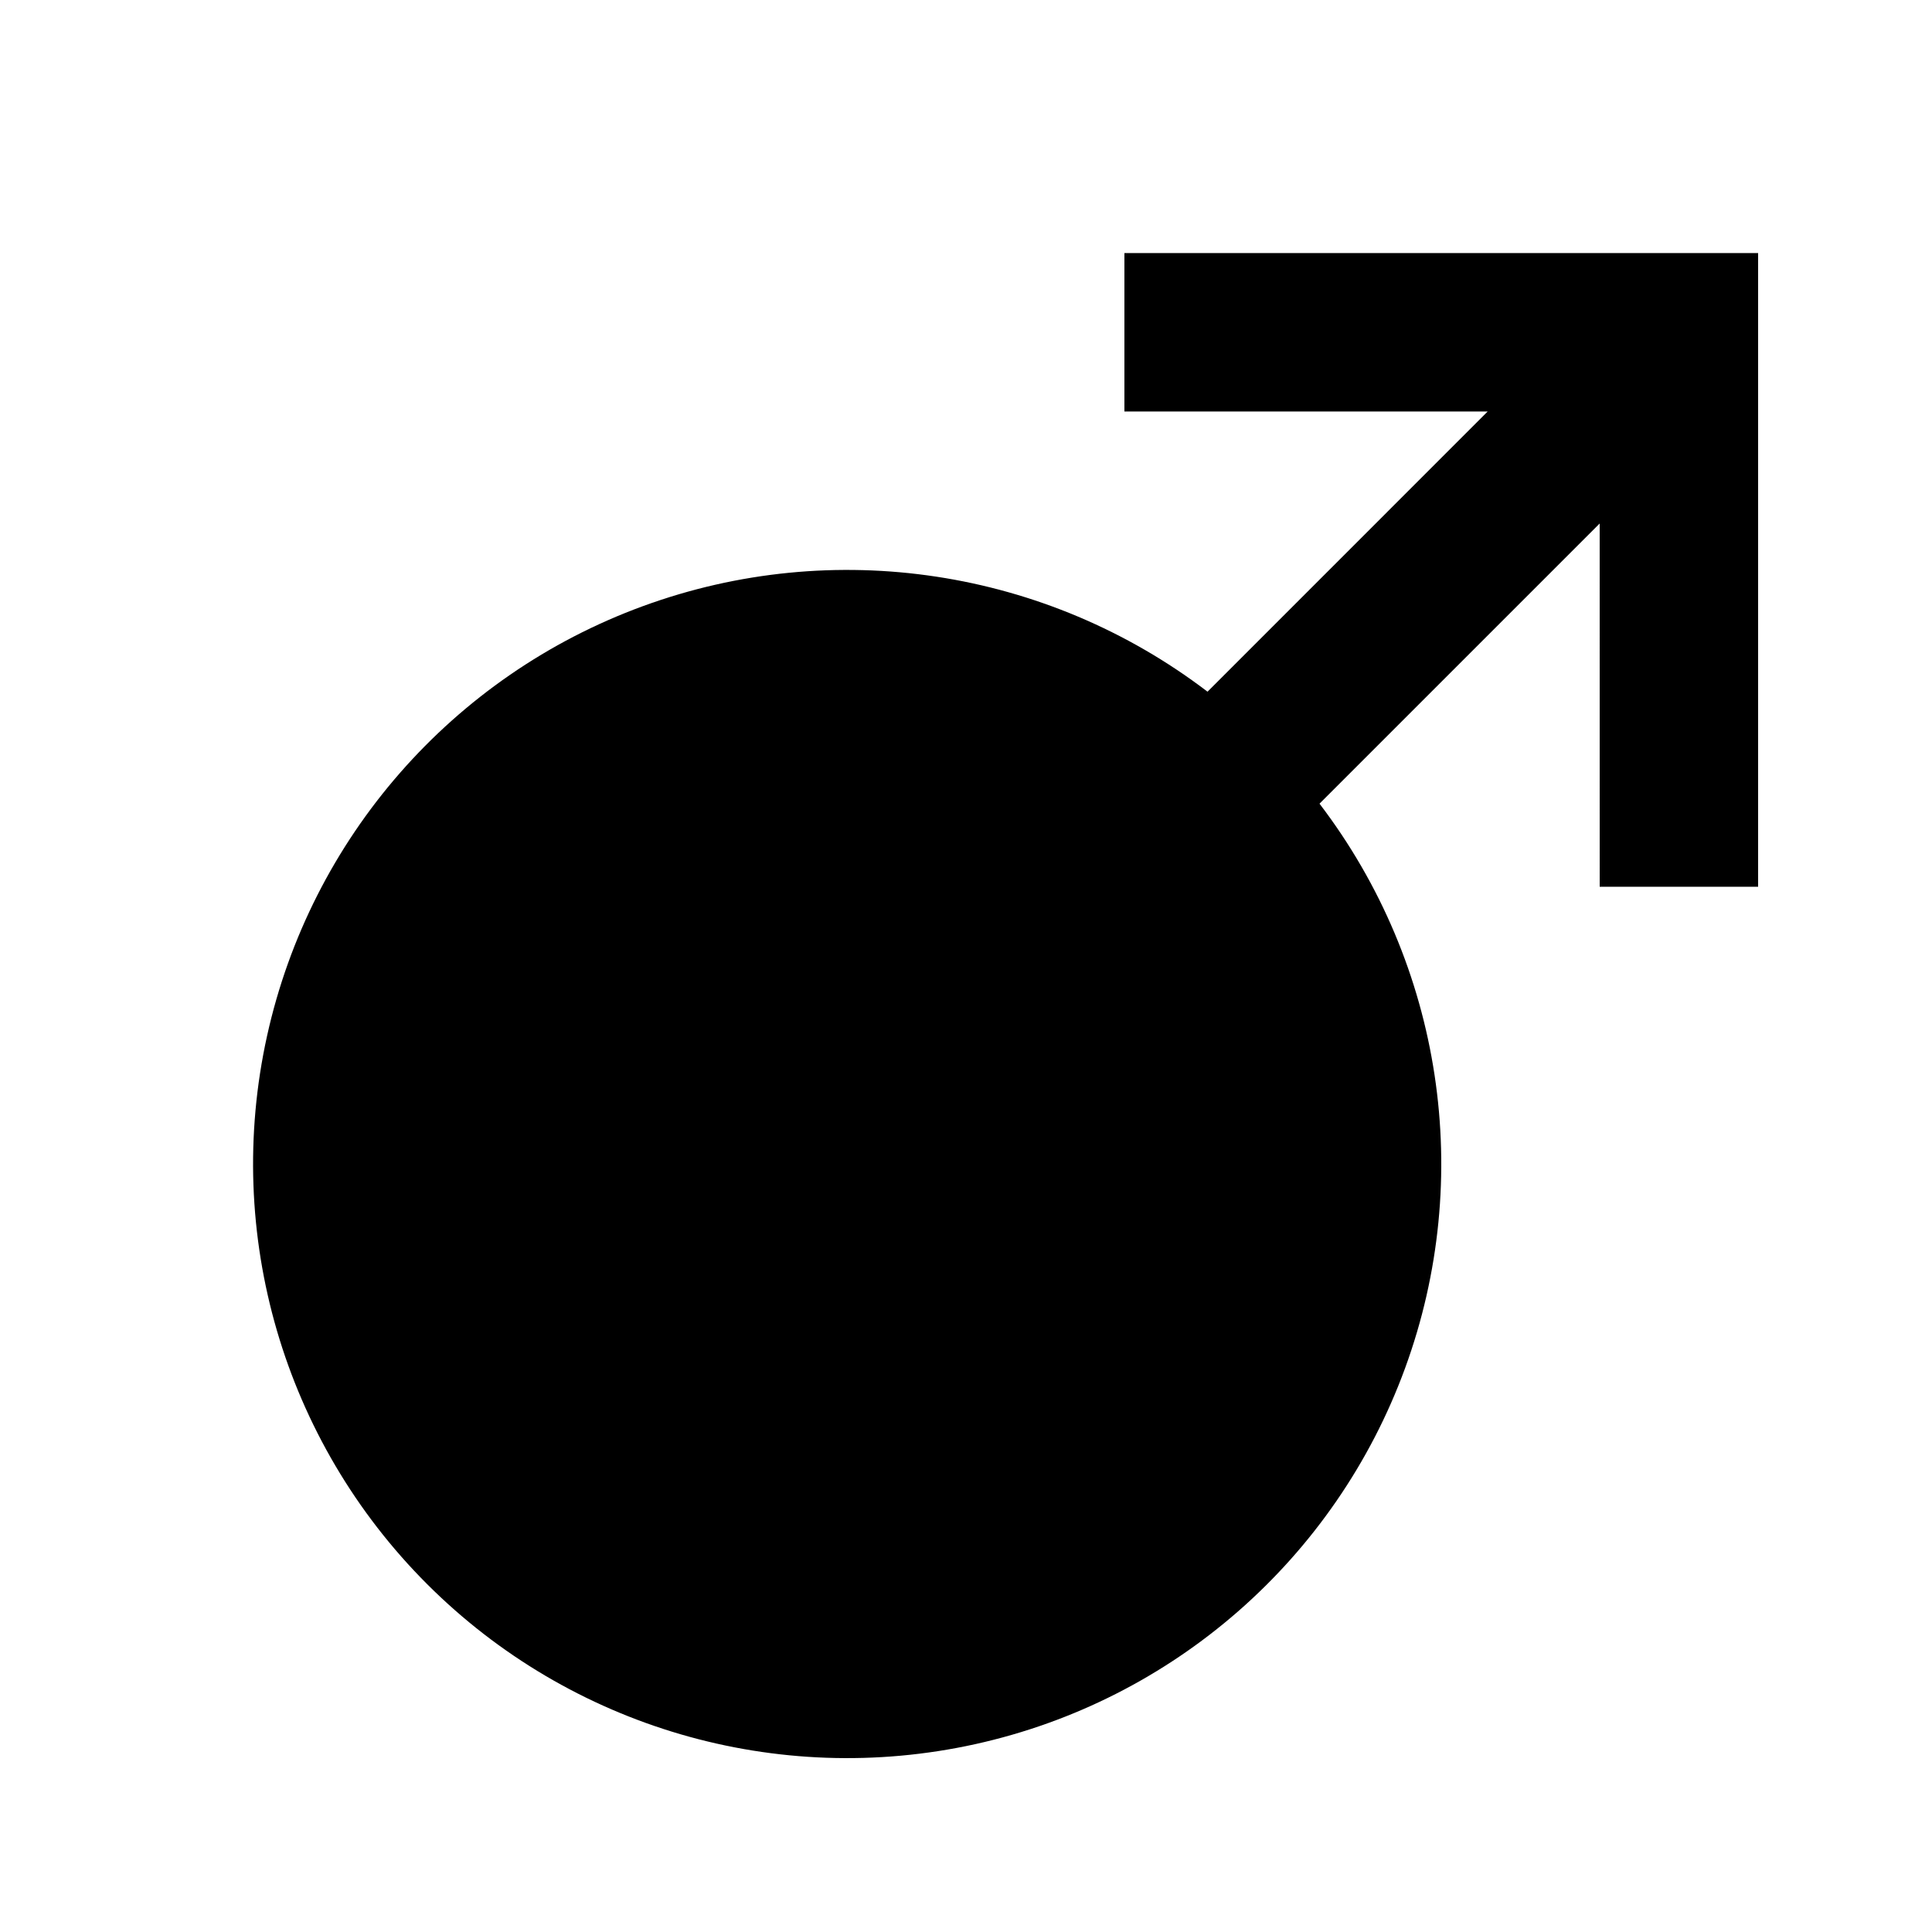 <?xml version="1.0" encoding="UTF-8"?>
<!-- Uploaded to: ICON Repo, www.iconrepo.com, Generator: ICON Repo Mixer Tools -->
<svg fill="#000000" width="800px" height="800px" version="1.1" viewBox="144 144 512 512" xmlns="http://www.w3.org/2000/svg">
 <path d="m538.25 253.05h-96.27v-41.984h167.94v167.94h-41.984l-0.004-96.27-74.25 74.25 0.004-0.004c32.598 42.734 41.145 99.145 22.668 149.62-18.477 50.473-61.426 88.031-113.91 99.617-52.488 11.582-107.25-4.406-145.26-42.414-38.004-38.004-53.996-92.773-42.414-145.26 11.586-52.488 49.145-95.438 99.617-113.91 50.473-18.477 106.88-9.93 149.62 22.672z"/>
</svg>